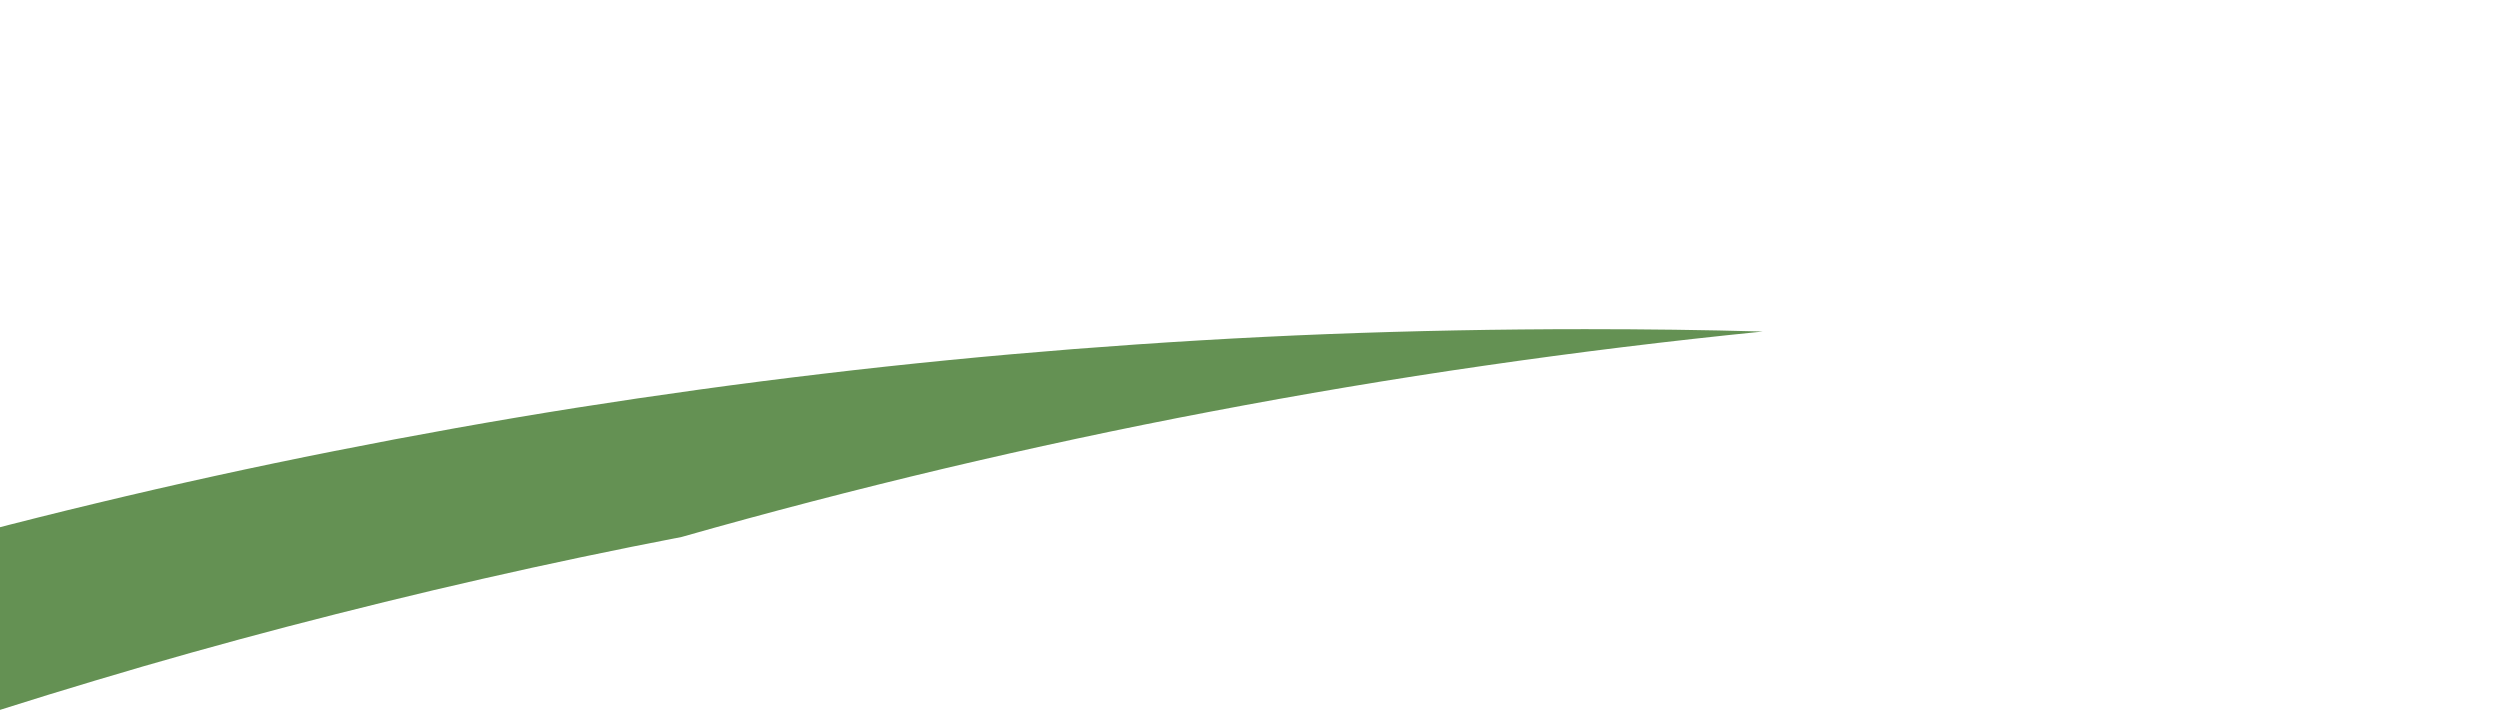 <?xml version="1.0" encoding="utf-8"?>
<!-- Generator: Adobe Illustrator 26.3.1, SVG Export Plug-In . SVG Version: 6.00 Build 0)  -->
<svg version="1.1" id="Ebene_1" xmlns="http://www.w3.org/2000/svg" xmlns:xlink="http://www.w3.org/1999/xlink" x="0px" y="0px"
	 viewBox="0 0 1368 389" style="enable-background:new 0 0 1368 389;" xml:space="preserve">
<style type="text/css">
	.st0{clip-path:url(#SVGID_00000030469870964747768540000002837591955077360827_);}
	.st1{clip-path:url(#SVGID_00000081627815246997400650000014647497762268289926_);}
	.st2{fill:#649153;}
</style>
<g>
	<defs>
		<rect id="SVGID_1_" width="1368" height="389"/>
	</defs>
	<clipPath id="SVGID_00000134226881657210894760000012523868987906811305_">
		<use xlink:href="#SVGID_1_"  style="overflow:visible;"/>
	</clipPath>
	<g id="Surface_Pro_7_32" style="clip-path:url(#SVGID_00000134226881657210894760000012523868987906811305_);">
		<g>
			<defs>
				<rect id="SVGID_00000098202004643574481990000015081746870406493332_" x="-479.4" y="-287.8" width="2292.9" height="1723.5"/>
			</defs>
			<clipPath id="SVGID_00000100346485016307783510000014672438454709374364_">
				<use xlink:href="#SVGID_00000098202004643574481990000015081746870406493332_"  style="overflow:visible;"/>
			</clipPath>
			
				<g id="Gruppe_5" transform="translate(1813.433 1239.215) rotate(180)" style="clip-path:url(#SVGID_00000100346485016307783510000014672438454709374364_);">
				<path id="Differenzmenge_2" class="st2" d="M946,1059.1c-32.4,0-65.1-0.4-97.2-1.3c50.9-5.1,102.2-11.4,152.5-18.7
					c50-7.2,100.3-15.7,149.6-25.1c49-9.3,98.2-19.9,146.4-31.3c47.9-11.4,96-23.9,143.1-37.3c36.3-7,73-14.7,108.9-22.9
					c35.7-8.1,71.7-17,107-26.2c35.1-9.2,70.5-19.1,105.1-29.5c34.5-10.3,69.1-21.3,103-32.7c33.8-11.3,67.7-23.4,100.9-35.8
					c33.1-12.4,66.2-25.4,98.6-38.8c32.3-13.4,64.7-27.4,96.3-41.7c31.5-14.3,63.1-29.3,93.8-44.6c30.7-15.3,61.4-31.2,91.3-47.4
					c29.8-16.2,59.7-33,88.6-50.1c28.9-17.1,57.8-34.8,85.9-52.8c28-17.9,56-36.6,83.1-55.3c27.1-18.8,54-38.2,80.1-57.8
					c26.1-19.6,52-39.9,77.1-60.2c25.1-20.4,49.9-41.4,73.9-62.6c24-21.1,47.8-43,70.7-64.8c22.9-21.9,45.6-44.4,67.3-67
					c21.8-22.6,43.3-45.9,63.9-69.1c20.6-23.3,40.9-47.2,60.3-71.1c19.5-24,38.5-48.6,56.7-73.1c18.2-24.6,36-49.8,53-75
					c17-25.2,33.5-51,49.1-76.8c15.7-25.8,30.9-52.2,45.2-78.5c14.4-26.4,28.2-53.3,41.1-80.1c13-26.9,25.4-54.4,37-81.7
					c11.6-27.4,22.6-55.4,32.8-83.2c10.2-27.9,19.7-56.3,28.4-84.6c8.7-28.4,16.8-57.3,24-85.9c7.2-28.8,13.8-58.1,19.4-87.1
					c5.7-29.2,10.7-58.9,14.8-88.3c4.1-29.6,7.5-59.7,10.1-89.4c2.5-29.9,4.3-60.4,5.2-90.4h172c0,36.3-1.2,72.9-3.6,109
					c-2.3,35.8-5.9,72-10.6,107.6c-4.6,35.3-10.5,71-17.4,106c-6.9,34.8-15,69.9-24.1,104.3c-9,34.2-19.3,68.7-30.6,102.5
					c-11.2,33.6-23.6,67.4-36.9,100.5c-13.2,32.9-27.7,66-43.1,98.4c-15.3,32.2-31.8,64.6-49,96.2c-17.2,31.5-35.7,63-54.8,93.8
					c-19.1,30.7-39.5,61.4-60.5,91.3c-20.9,29.8-43.1,59.7-65.9,88.7c-22.7,28.9-46.7,57.9-71.2,85.9c-24.5,28-50.2,56-76.4,83.1
					c-26.1,27-53.5,54-81.3,80c-27.8,26-56.7,51.9-86.1,76.9c-29.3,25-59.8,49.7-90.7,73.6c-30.9,23.9-62.9,47.5-95.1,70.1
					c-32.3,22.7-65.7,45.1-99.4,66.6c-33.7,21.5-68.5,42.7-103.5,62.9c-35,20.3-71.2,40.1-107.4,59.1c-36.3,19-73.7,37.5-111.1,55.1
					c-37.5,17.6-76.1,34.8-114.7,51c-38.7,16.3-78.4,32-118.1,46.8c-39.8,14.8-80.6,29.1-121.3,42.4
					c-40.9,13.4-82.7,26.1-124.4,37.9c-41.9,11.9-84.7,23.1-127.3,33.3c-42.8,10.3-86.5,19.9-130,28.5
					c-43.7,8.7-88.3,16.7-132.5,23.7c-44.5,7-89.9,13.3-134.9,18.6c-45.3,5.4-91.4,9.9-137.1,13.5c-46,3.6-92.8,6.4-139.1,8.2
					C1040.3,1058.2,992.8,1059.1,946,1059.1z"/>
			</g>
		</g>
	</g>
</g>
</svg>
